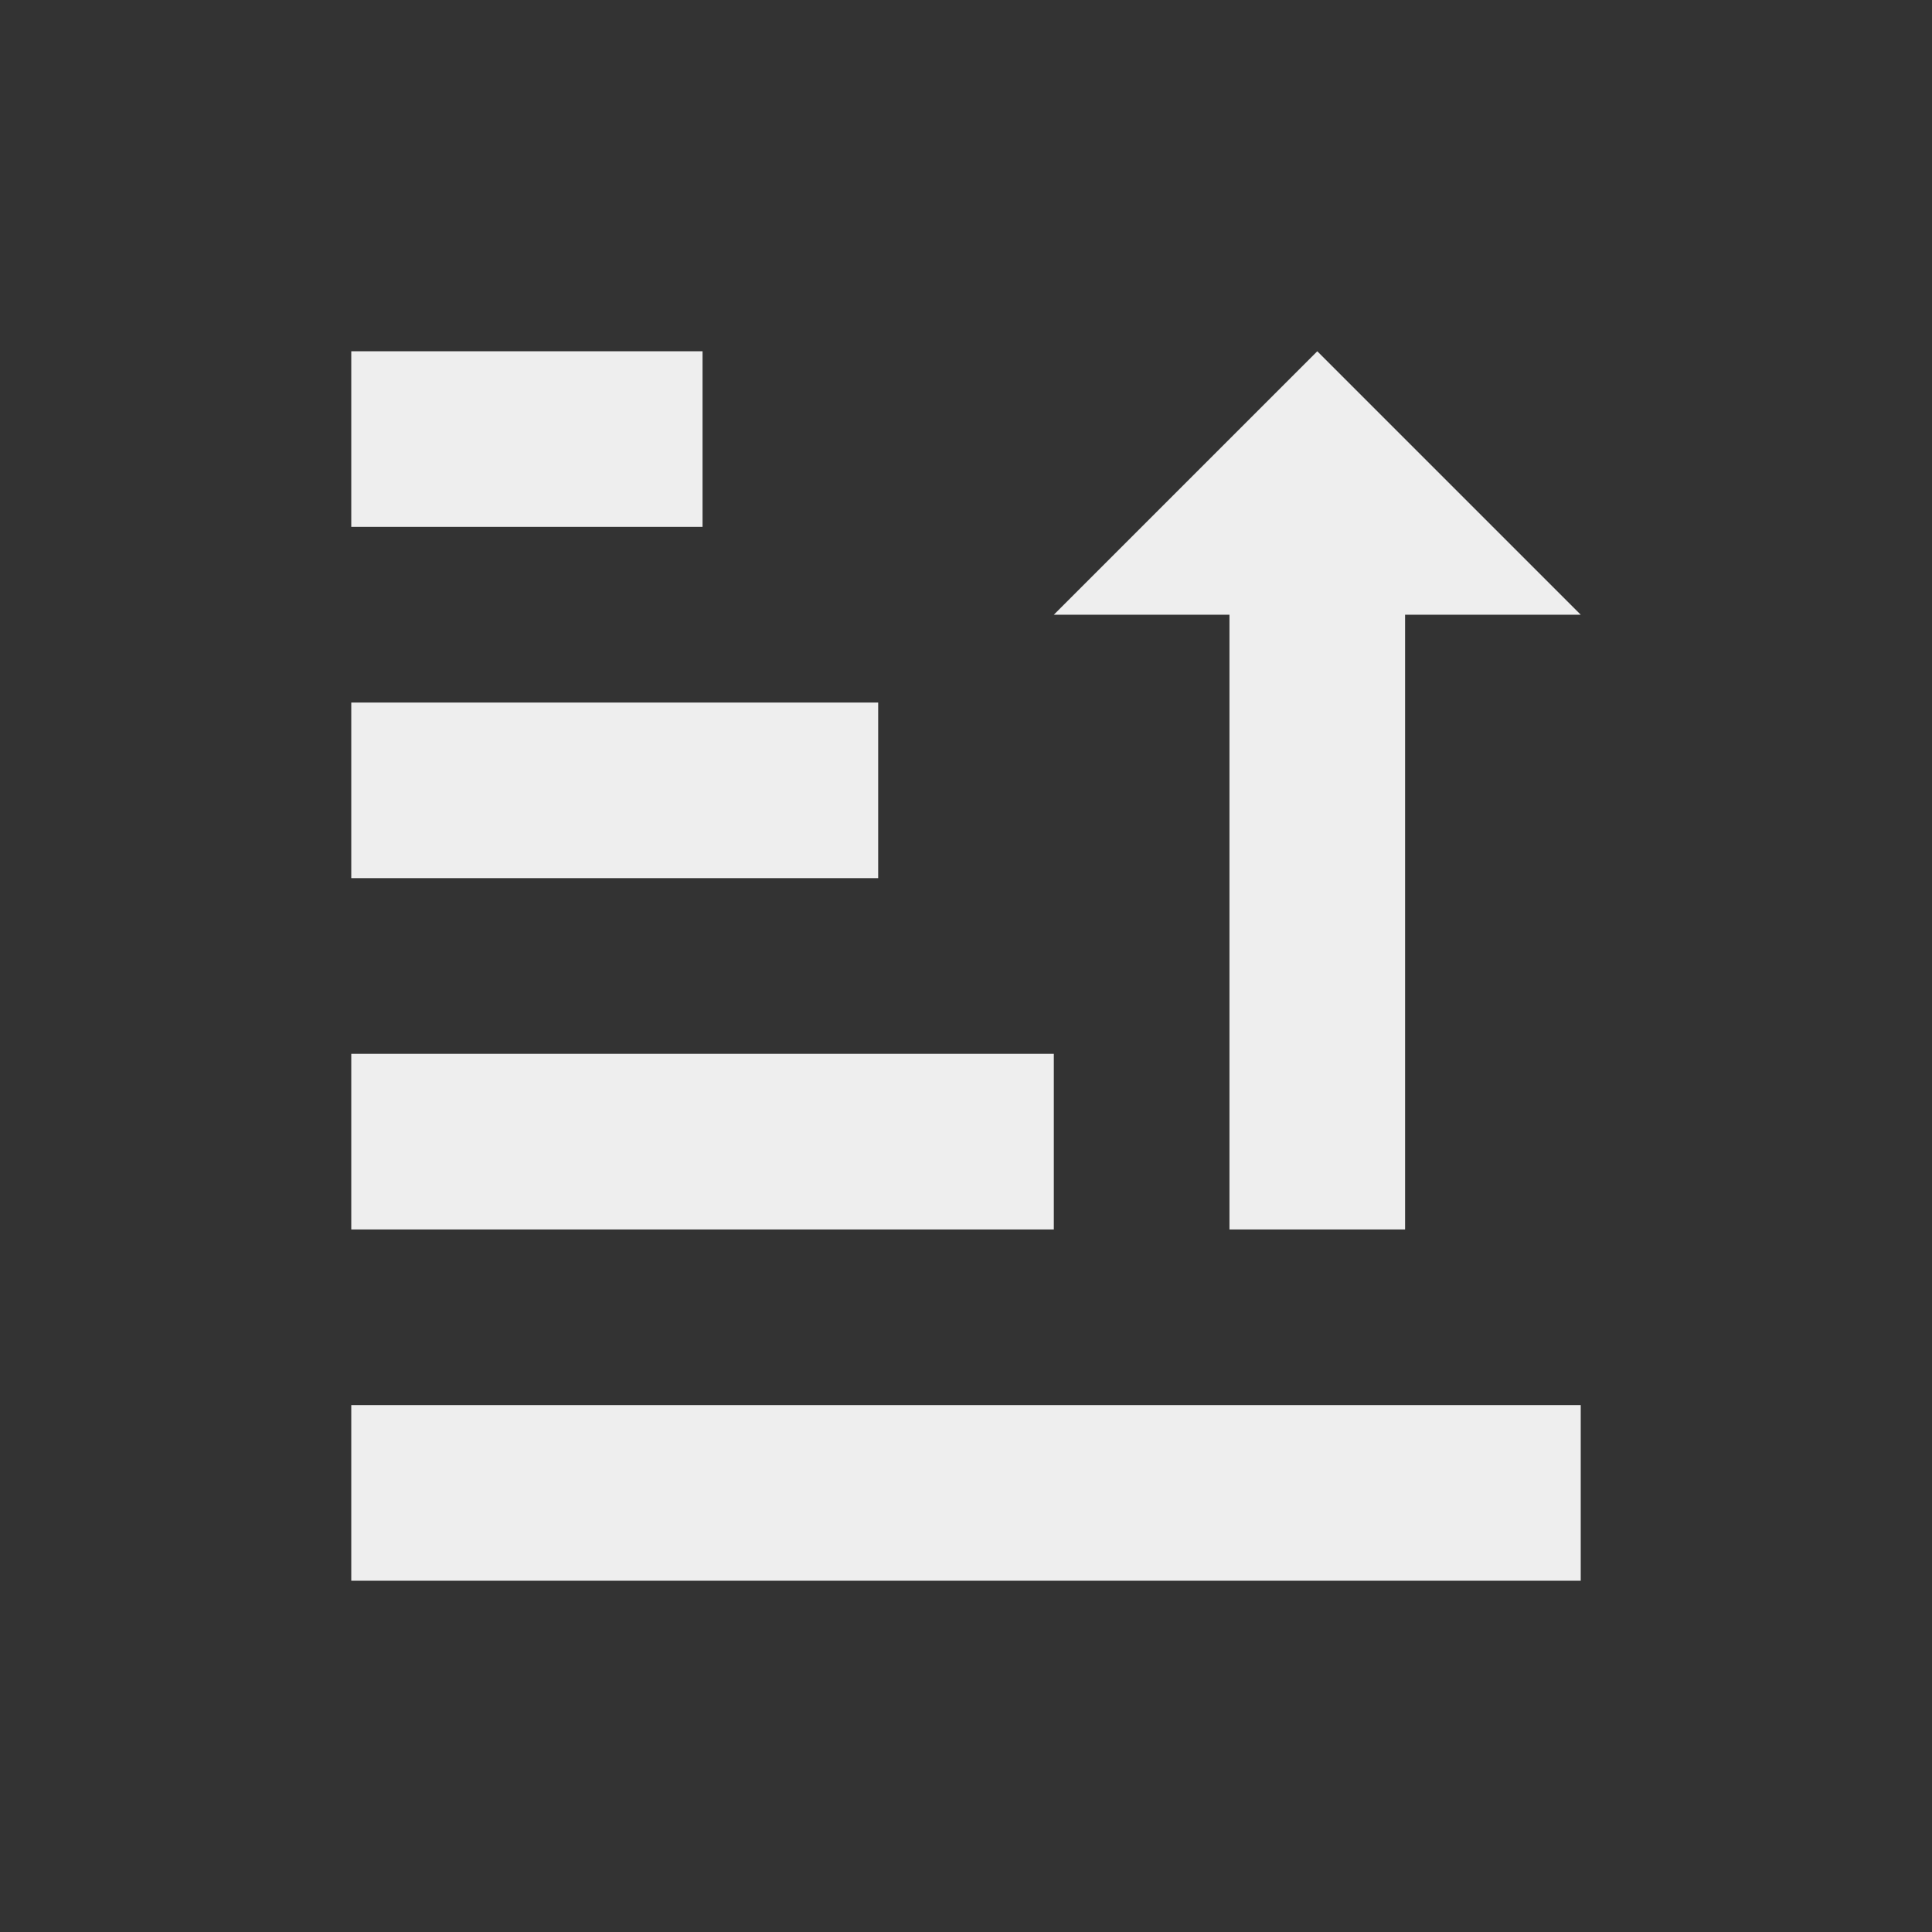 <?xml version="1.0" encoding="UTF-8"?>
<svg xmlns="http://www.w3.org/2000/svg" xmlns:xlink="http://www.w3.org/1999/xlink" width="22px" height="22px" viewBox="0 0 22 22" version="1.1">
<rect x="0" y="0" width="22" height="22" fill="#333333" stroke="none"/>
<g id="surface1">
     <defs>
  <style id="current-color-scheme" type="text/css">
     .ColorScheme-Text { color:#eeeeee; } .ColorScheme-Highlight { color:#424242; }
  </style>
 </defs>
<path style="fill:currentColor" class="ColorScheme-Text" d="M 4 4 L 4 6 L 8 6 L 8 4 Z M 15 4 L 12 7 L 14 7 L 14 14 L 16 14 L 16 7 L 18 7 Z M 4 8 L 4 10 L 10 10 L 10 8 Z M 4 12 L 4 14 L 12 14 L 12 12 Z M 4 16 L 4 18 L 18 18 L 18 16 Z M 4 16 "/>
</g>
</svg>
